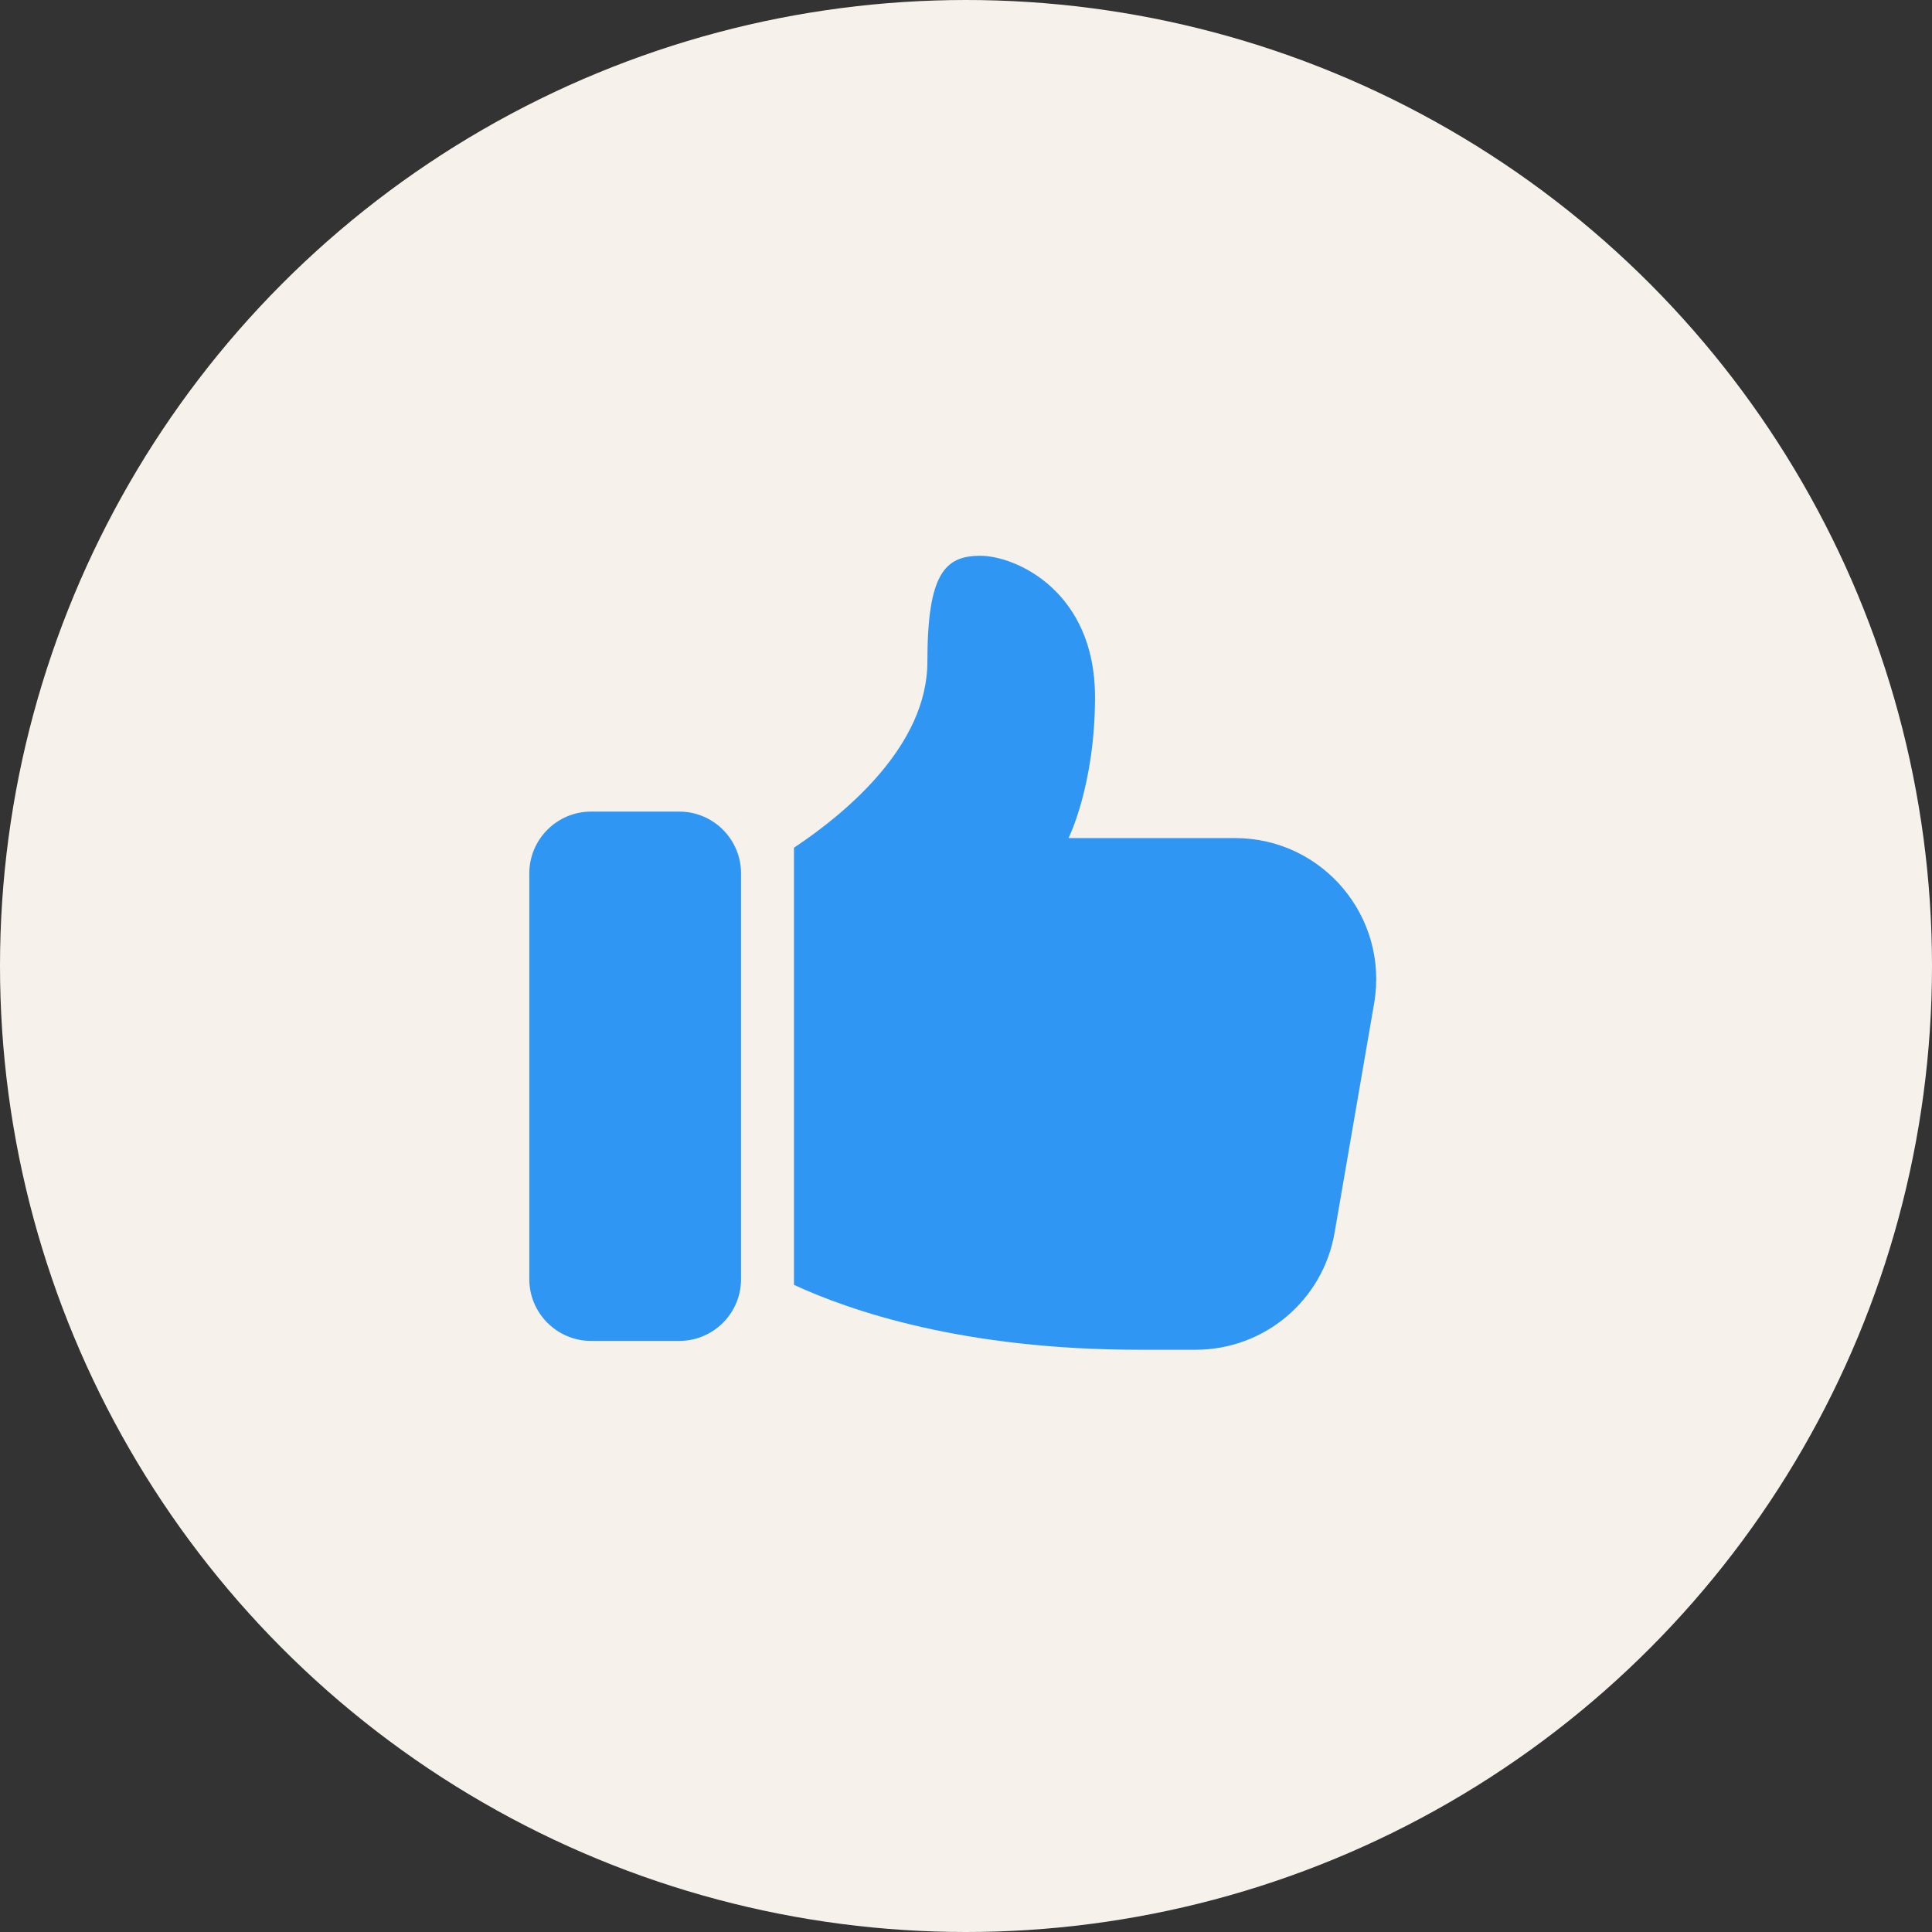 <svg width="73" height="73" viewBox="0 0 73 73" fill="none" xmlns="http://www.w3.org/2000/svg">
<rect x="0" y="0" width="73" height="73" fill="#333333" stroke="none"/>
<circle cx="36.5" cy="36.5" r="36.5" fill="#F6F1EB"/>
<path d="M22.333 50.666L25.667 50.666C26.953 50.666 28 49.62 28 48.333L28 33C28 31.713 26.953 30.666 25.667 30.666L22.333 30.666C21.047 30.666 20 31.713 20 33L20 48.333C20 49.62 21.047 50.666 22.333 50.666Z" fill="#2F96F3"/>
<path d="M45.175 51C47.775 51 49.988 49.133 50.428 46.573L51.922 37.907C52.481 34.64 49.975 31.667 46.668 31.667L40.375 31.667C40.375 31.667 41.375 29.667 41.375 26.333C41.375 22.333 38.375 21 37.041 21C35.708 21 35.041 21.667 35.041 25C35.041 28.168 31.974 30.717 30 32.031L30 48.548C32.135 49.536 36.408 51 43.041 51L45.175 51Z" fill="#2F96F3"/>
</svg>
